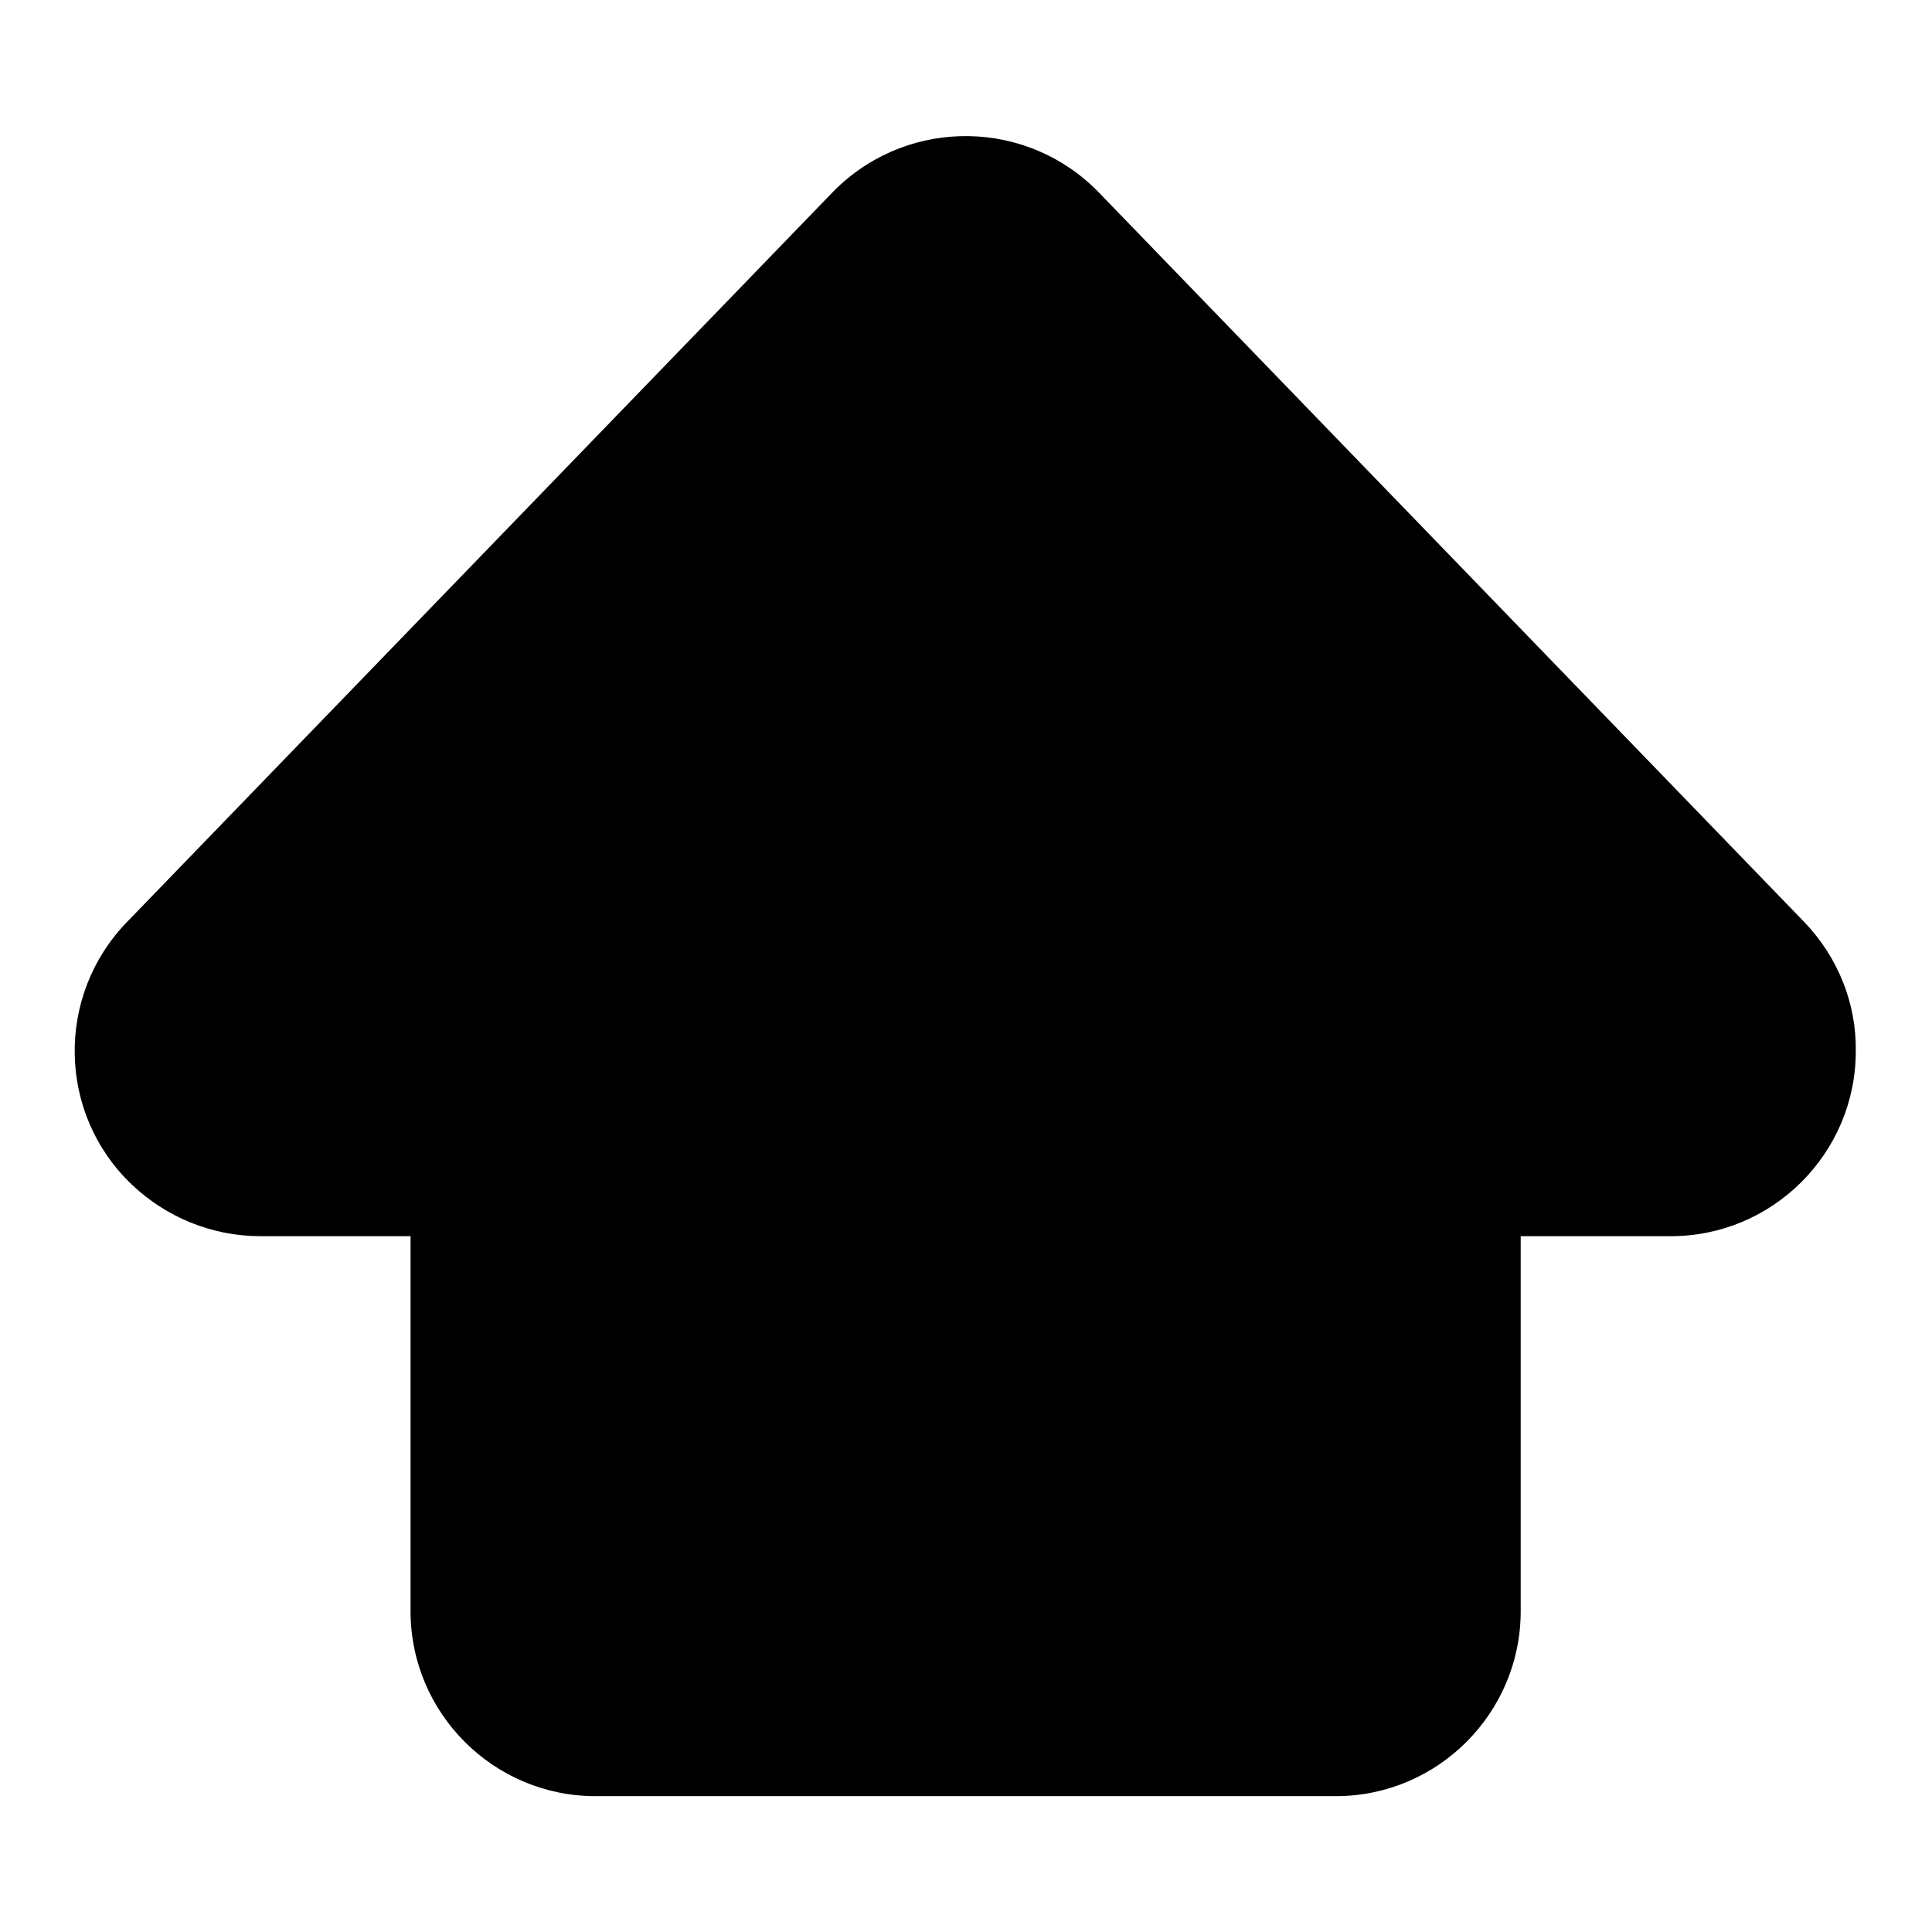 <?xml version="1.0" encoding="utf-8"?>
<!-- Svg Vector Icons : http://www.onlinewebfonts.com/icon -->
<!DOCTYPE svg PUBLIC "-//W3C//DTD SVG 1.1//EN" "http://www.w3.org/Graphics/SVG/1.1/DTD/svg11.dtd">
<svg version="1.1" xmlns="http://www.w3.org/2000/svg" xmlns:xlink="http://www.w3.org/1999/xlink" x="0px" y="0px" viewBox="0 0 256 256" enable-background="new 0 0 256 256" xml:space="preserve">
<g> <path fill="#000000" d="M239.1,122.2l-93.5-96.7c-9.4-9.7-24.9-10-34.7-0.6c-0.2,0.2-0.4,0.4-0.6,0.6l-93.5,96.7 c-9.4,9.7-9.2,25.3,0.6,34.7c4.6,4.4,10.7,6.9,17.1,6.9h19.9v49.7c0,13.5,11,24.5,24.5,24.5H177c13.5,0,24.5-11,24.5-24.5v-49.7 h19.9c13.5,0,24.5-11,24.5-24.5C246,132.9,243.5,126.8,239.1,122.2z"/></g>
</svg>